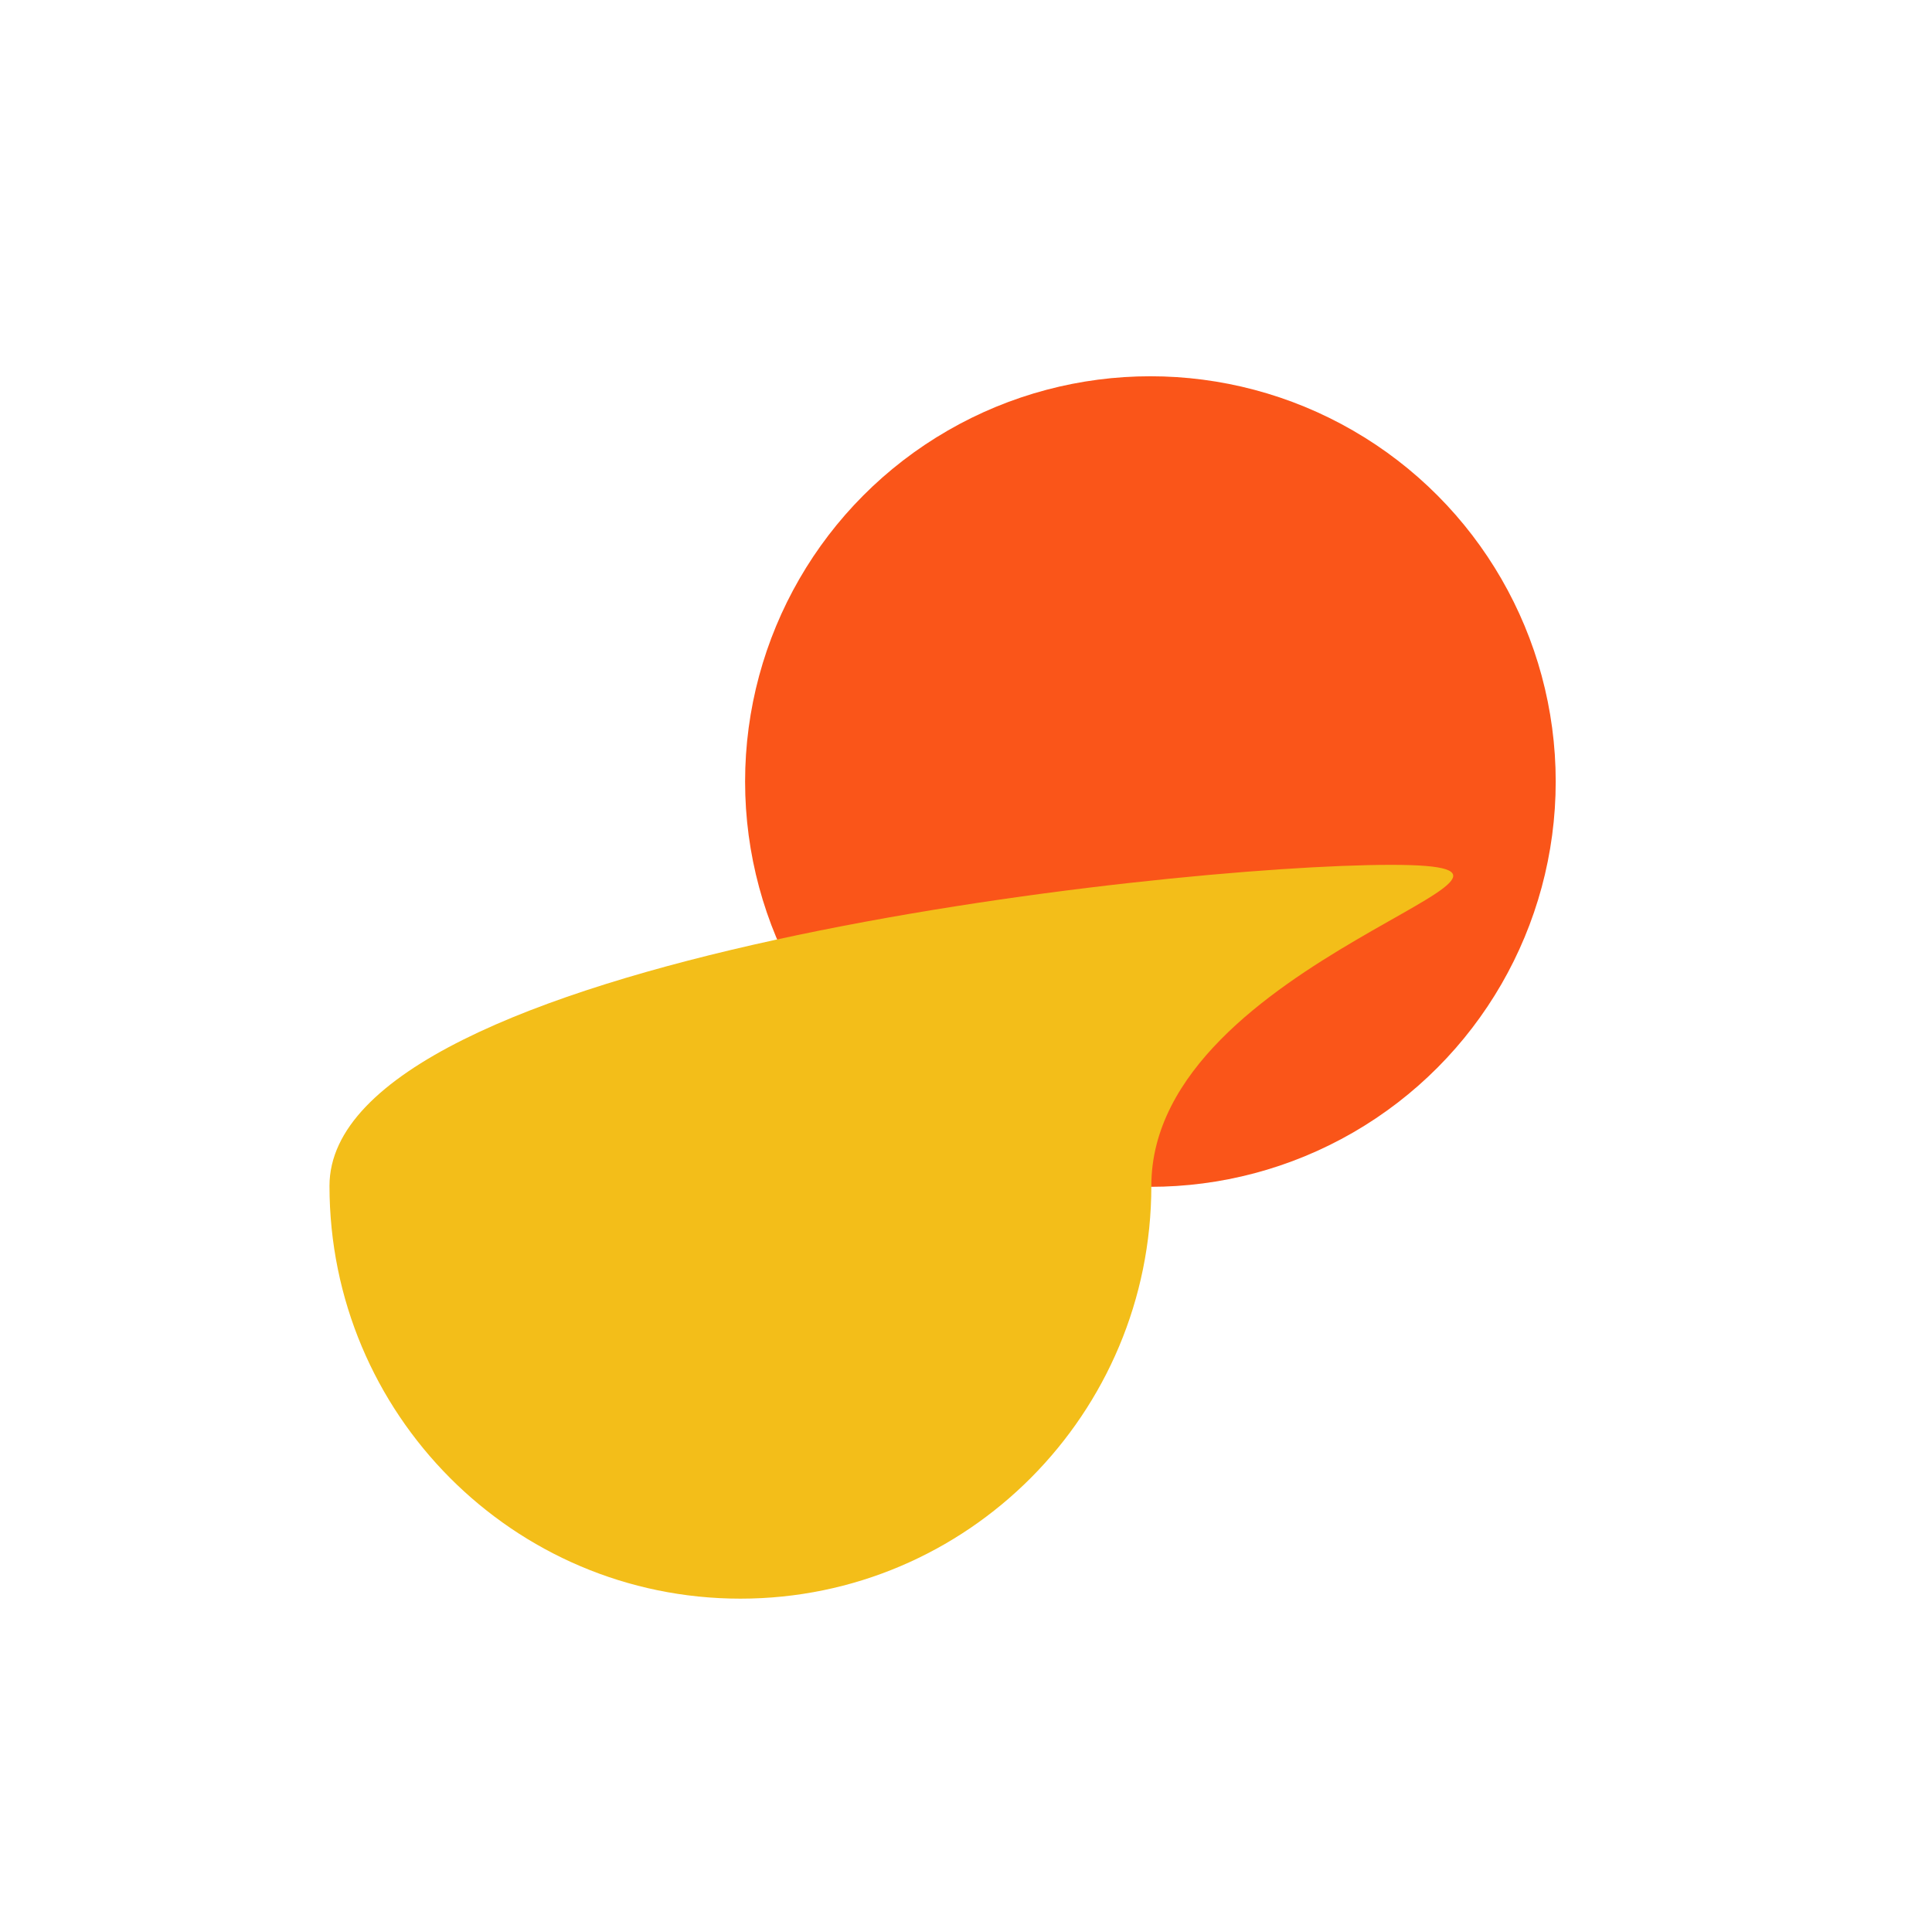 <?xml version="1.0" encoding="UTF-8"?> <svg xmlns="http://www.w3.org/2000/svg" width="1032" height="1030" viewBox="0 0 1032 1030" fill="none"><g filter="url(#filter0_f_557_268)"><circle cx="614.5" cy="417.5" r="216.5" fill="#FA5519"></circle></g><g filter="url(#filter1_f_557_268)"><path d="M615 633.5C615 755.279 516.727 854 395.5 854C274.273 854 176 755.279 176 633.5C176 511.721 621.773 462 743 462C864.227 462 615 511.721 615 633.5Z" fill="#F3BE19"></path></g><defs><filter id="filter0_f_557_268" x="197.7" y="0.7" width="833.6" height="833.6" filterUnits="userSpaceOnUse" color-interpolation-filters="sRGB"><feFlood flood-opacity="0" result="BackgroundImageFix"></feFlood><feBlend mode="normal" in="SourceGraphic" in2="BackgroundImageFix" result="shape"></feBlend><feGaussianBlur stdDeviation="100.15" result="effect1_foregroundBlur_557_268"></feGaussianBlur></filter><filter id="filter1_f_557_268" x="0.2" y="286.2" width="951.853" height="743.6" filterUnits="userSpaceOnUse" color-interpolation-filters="sRGB"><feFlood flood-opacity="0" result="BackgroundImageFix"></feFlood><feBlend mode="normal" in="SourceGraphic" in2="BackgroundImageFix" result="shape"></feBlend><feGaussianBlur stdDeviation="87.9" result="effect1_foregroundBlur_557_268"></feGaussianBlur></filter></defs></svg> 